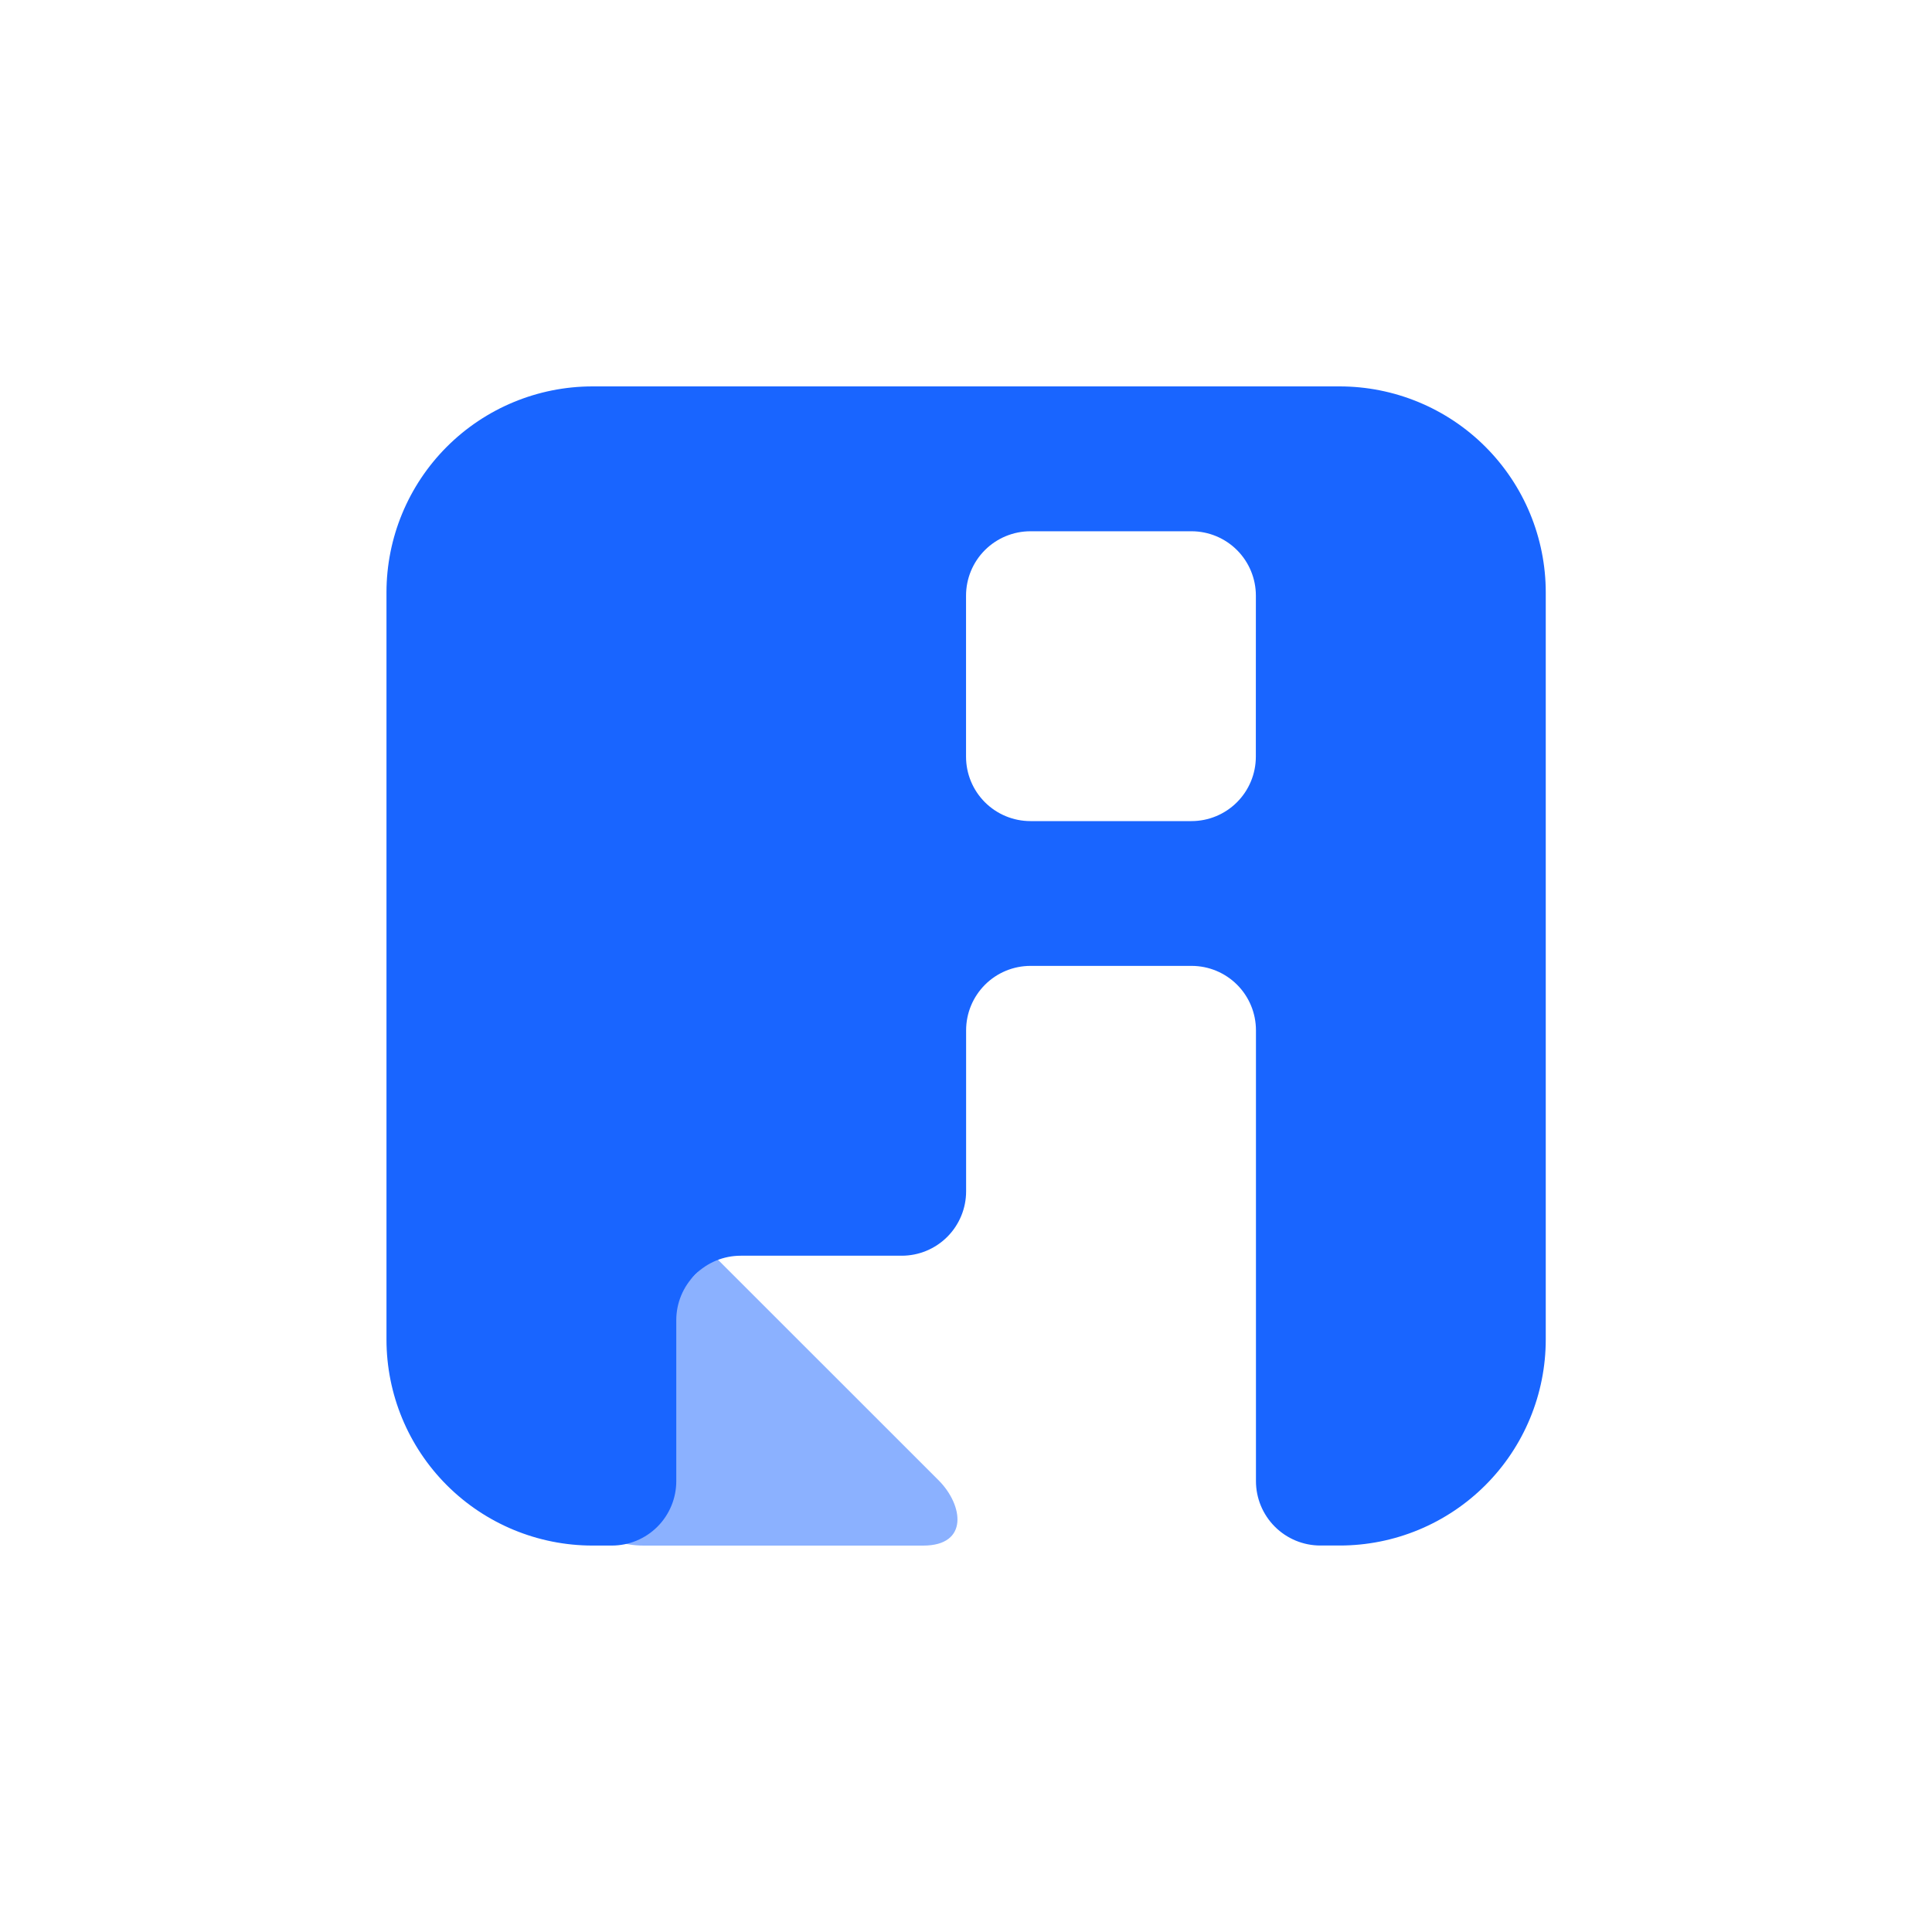 <svg width="100" height="100" viewBox="0 0 100 100" fill="none" xmlns="http://www.w3.org/2000/svg">
<path opacity="0.5" d="M36.958 65L29.444 72.516C26.844 75.116 29.37 80 33.312 80H47.784C50.154 80 49.862 77.904 48.584 76.622L36.958 65Z" fill="#1965FF"/>
<path d="M69.336 20H30.67C27.842 20 25.129 21.124 23.128 23.124C21.128 25.124 20.004 27.837 20.004 30.666V69.332C20.004 72.161 21.128 74.874 23.128 76.874C25.129 78.874 27.842 79.998 30.67 79.998H31.67C32.555 79.998 33.403 79.647 34.028 79.022C34.653 78.396 35.004 77.548 35.004 76.664V68.33C35.004 67.445 35.356 66.597 35.981 65.972C36.606 65.347 37.454 64.996 38.338 64.996H46.672C47.557 64.996 48.404 64.645 49.03 64.019C49.655 63.394 50.006 62.546 50.006 61.662V53.328C50.006 52.443 50.358 51.596 50.983 50.97C51.608 50.345 52.456 49.994 53.34 49.994H61.674C62.559 49.994 63.407 50.345 64.032 50.97C64.657 51.596 65.008 52.443 65.008 53.328V76.662C65.008 77.546 65.36 78.394 65.985 79.019C66.61 79.645 67.458 79.996 68.342 79.996H69.342C70.743 79.996 72.13 79.72 73.424 79.184C74.718 78.648 75.894 77.862 76.884 76.872C77.875 75.882 78.66 74.706 79.196 73.412C79.732 72.118 80.008 70.73 80.008 69.33V30.664C80.008 29.263 79.731 27.876 79.195 26.581C78.658 25.287 77.872 24.112 76.881 23.122C75.89 22.131 74.713 21.346 73.419 20.811C72.124 20.275 70.737 20 69.336 20ZM65.002 39.166C65.002 40.05 64.651 40.898 64.026 41.523C63.401 42.149 62.553 42.5 61.669 42.5H53.336C52.452 42.5 51.604 42.149 50.978 41.523C50.353 40.898 50.002 40.05 50.002 39.166V30.832C50.002 29.948 50.353 29.099 50.978 28.474C51.604 27.849 52.452 27.498 53.336 27.498H61.67C62.555 27.498 63.403 27.849 64.028 28.474C64.653 29.099 65.004 29.948 65.004 30.832L65.002 39.166Z" fill="#1965FF"/>
</svg>
